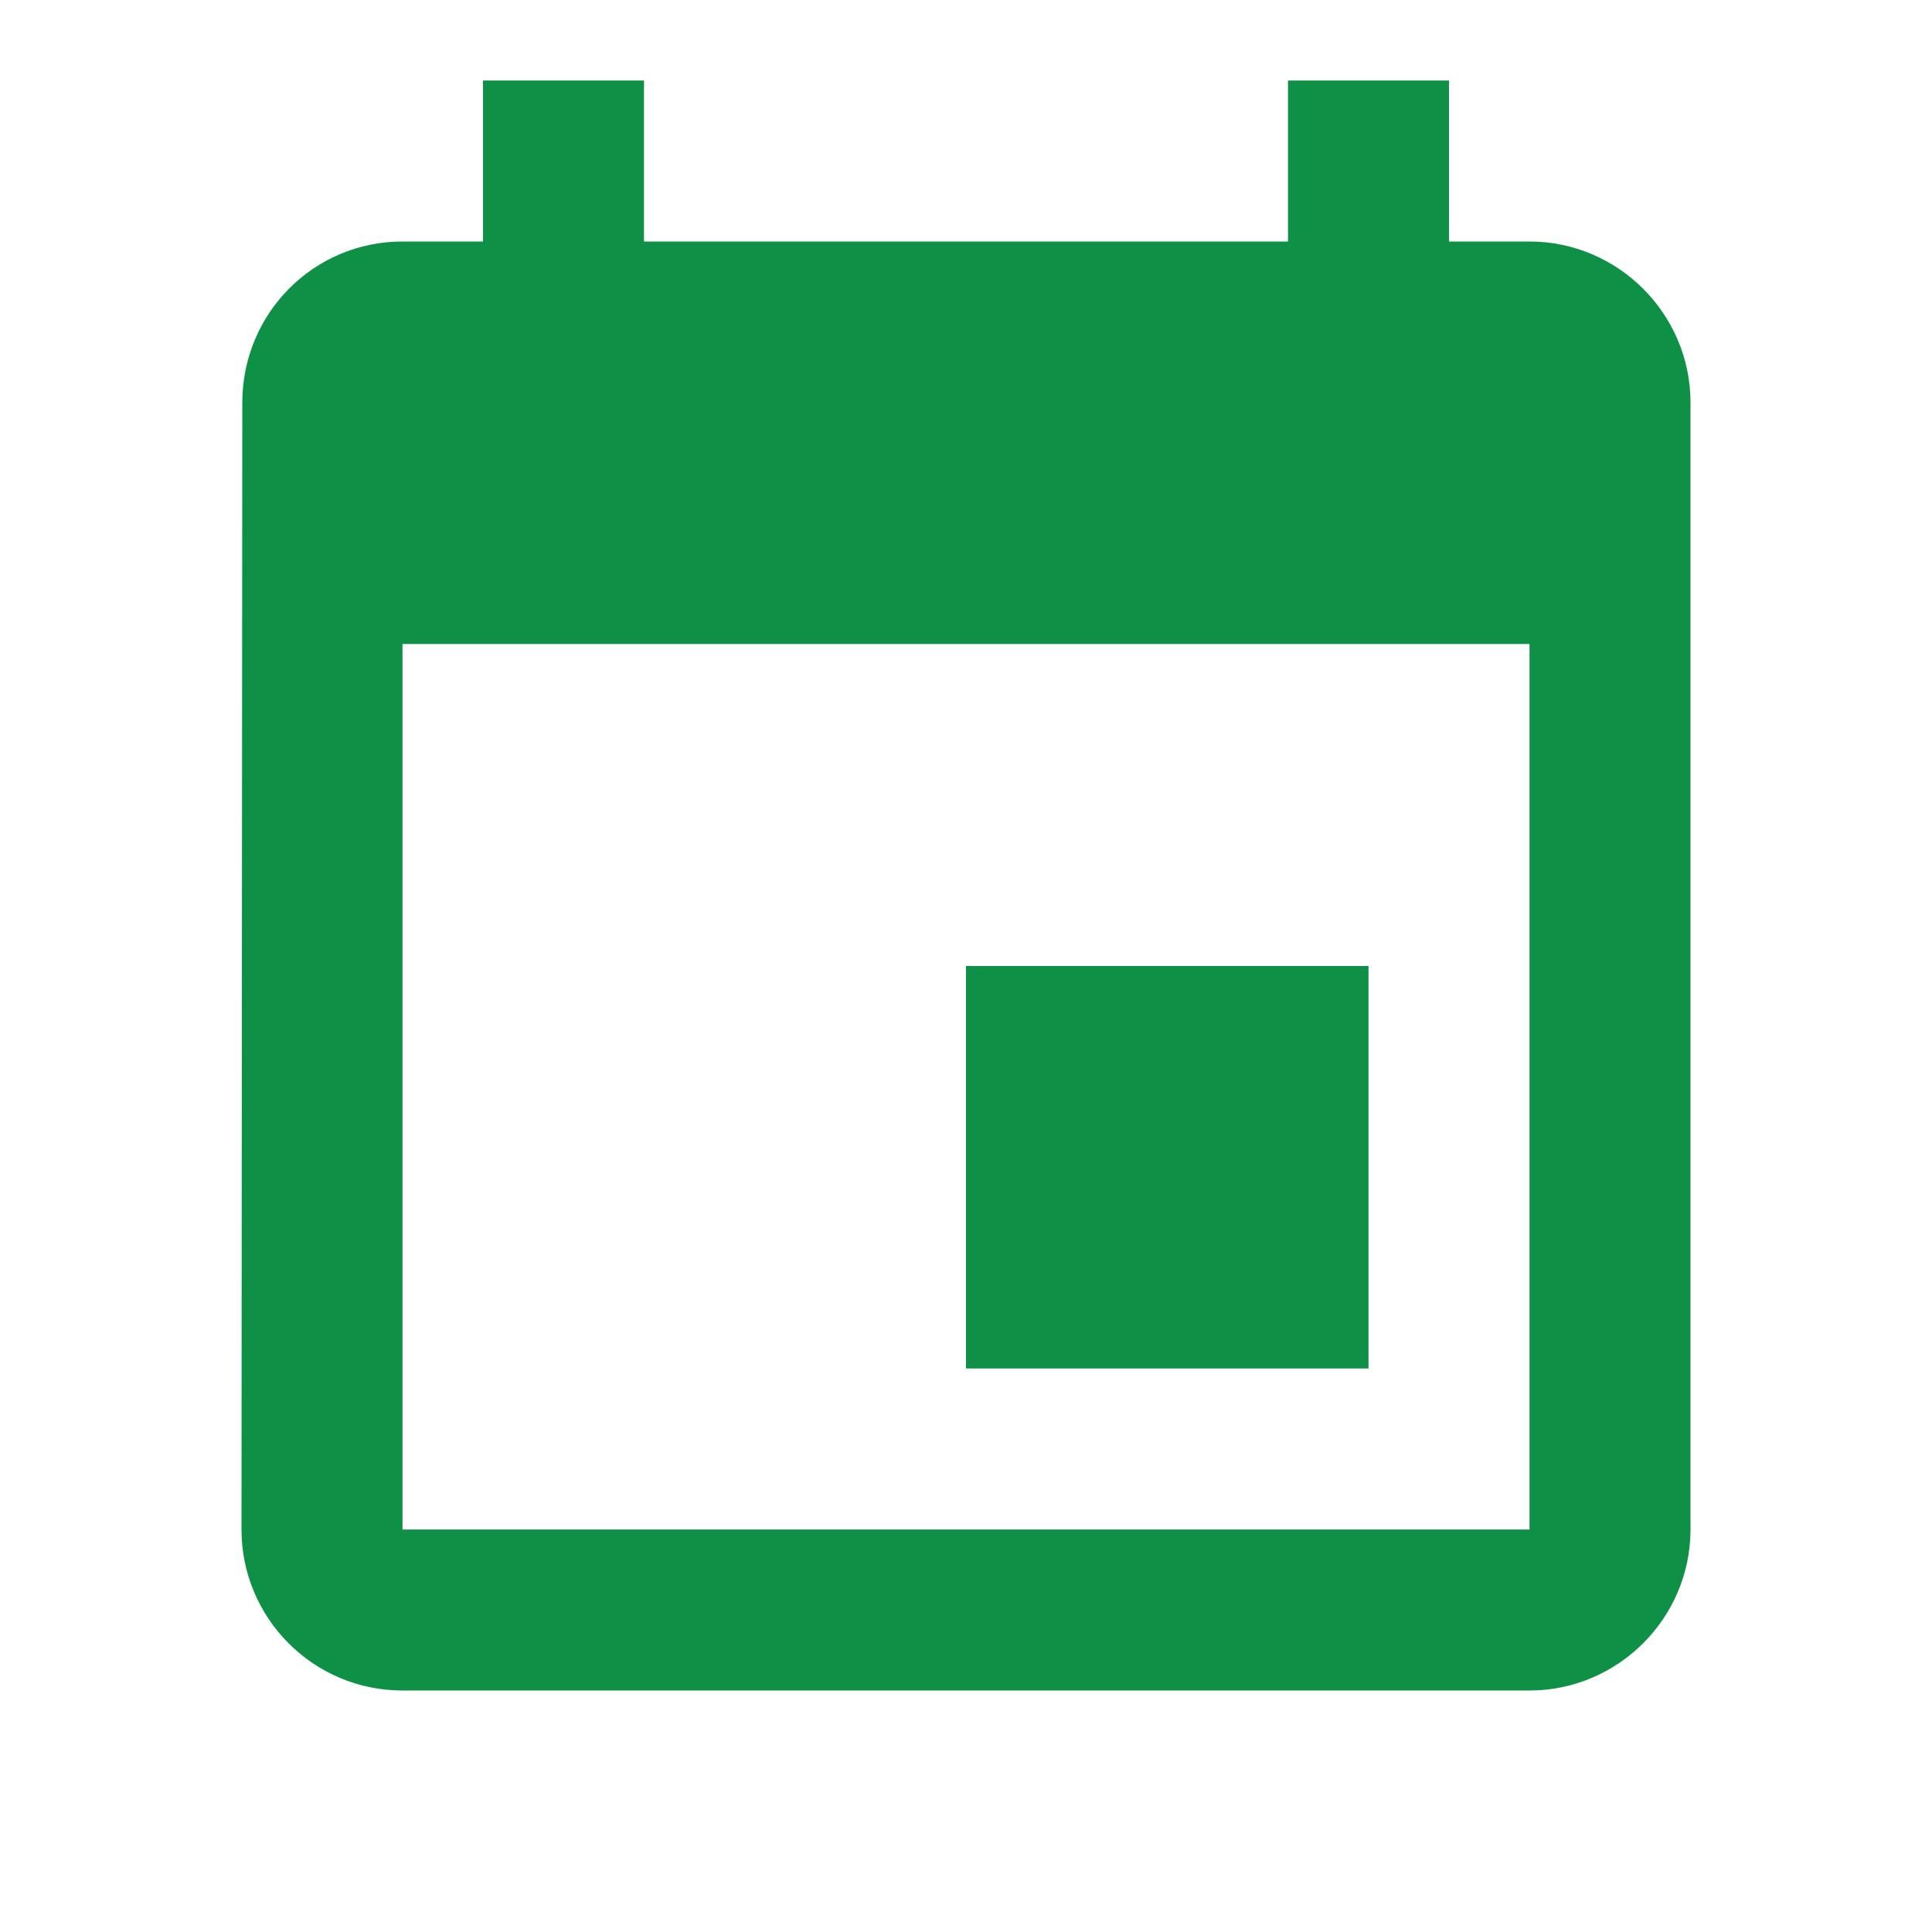 <svg width="60" height="60" viewBox="0 0 60 60" fill="none" xmlns="http://www.w3.org/2000/svg">
<path d="M42.5 30H30V42.5H42.5V30ZM40 2.5V7.5H20V2.5H15V7.5H12.5C9.725 7.5 7.525 9.75 7.525 12.5L7.5 47.5C7.5 50.25 9.725 52.5 12.5 52.5H47.5C50.25 52.5 52.5 50.25 52.5 47.5V12.5C52.5 9.75 50.25 7.5 47.5 7.5H45V2.5H40ZM47.5 47.5H12.5V20H47.5V47.5Z" fill="#0E9147"/>
</svg>
